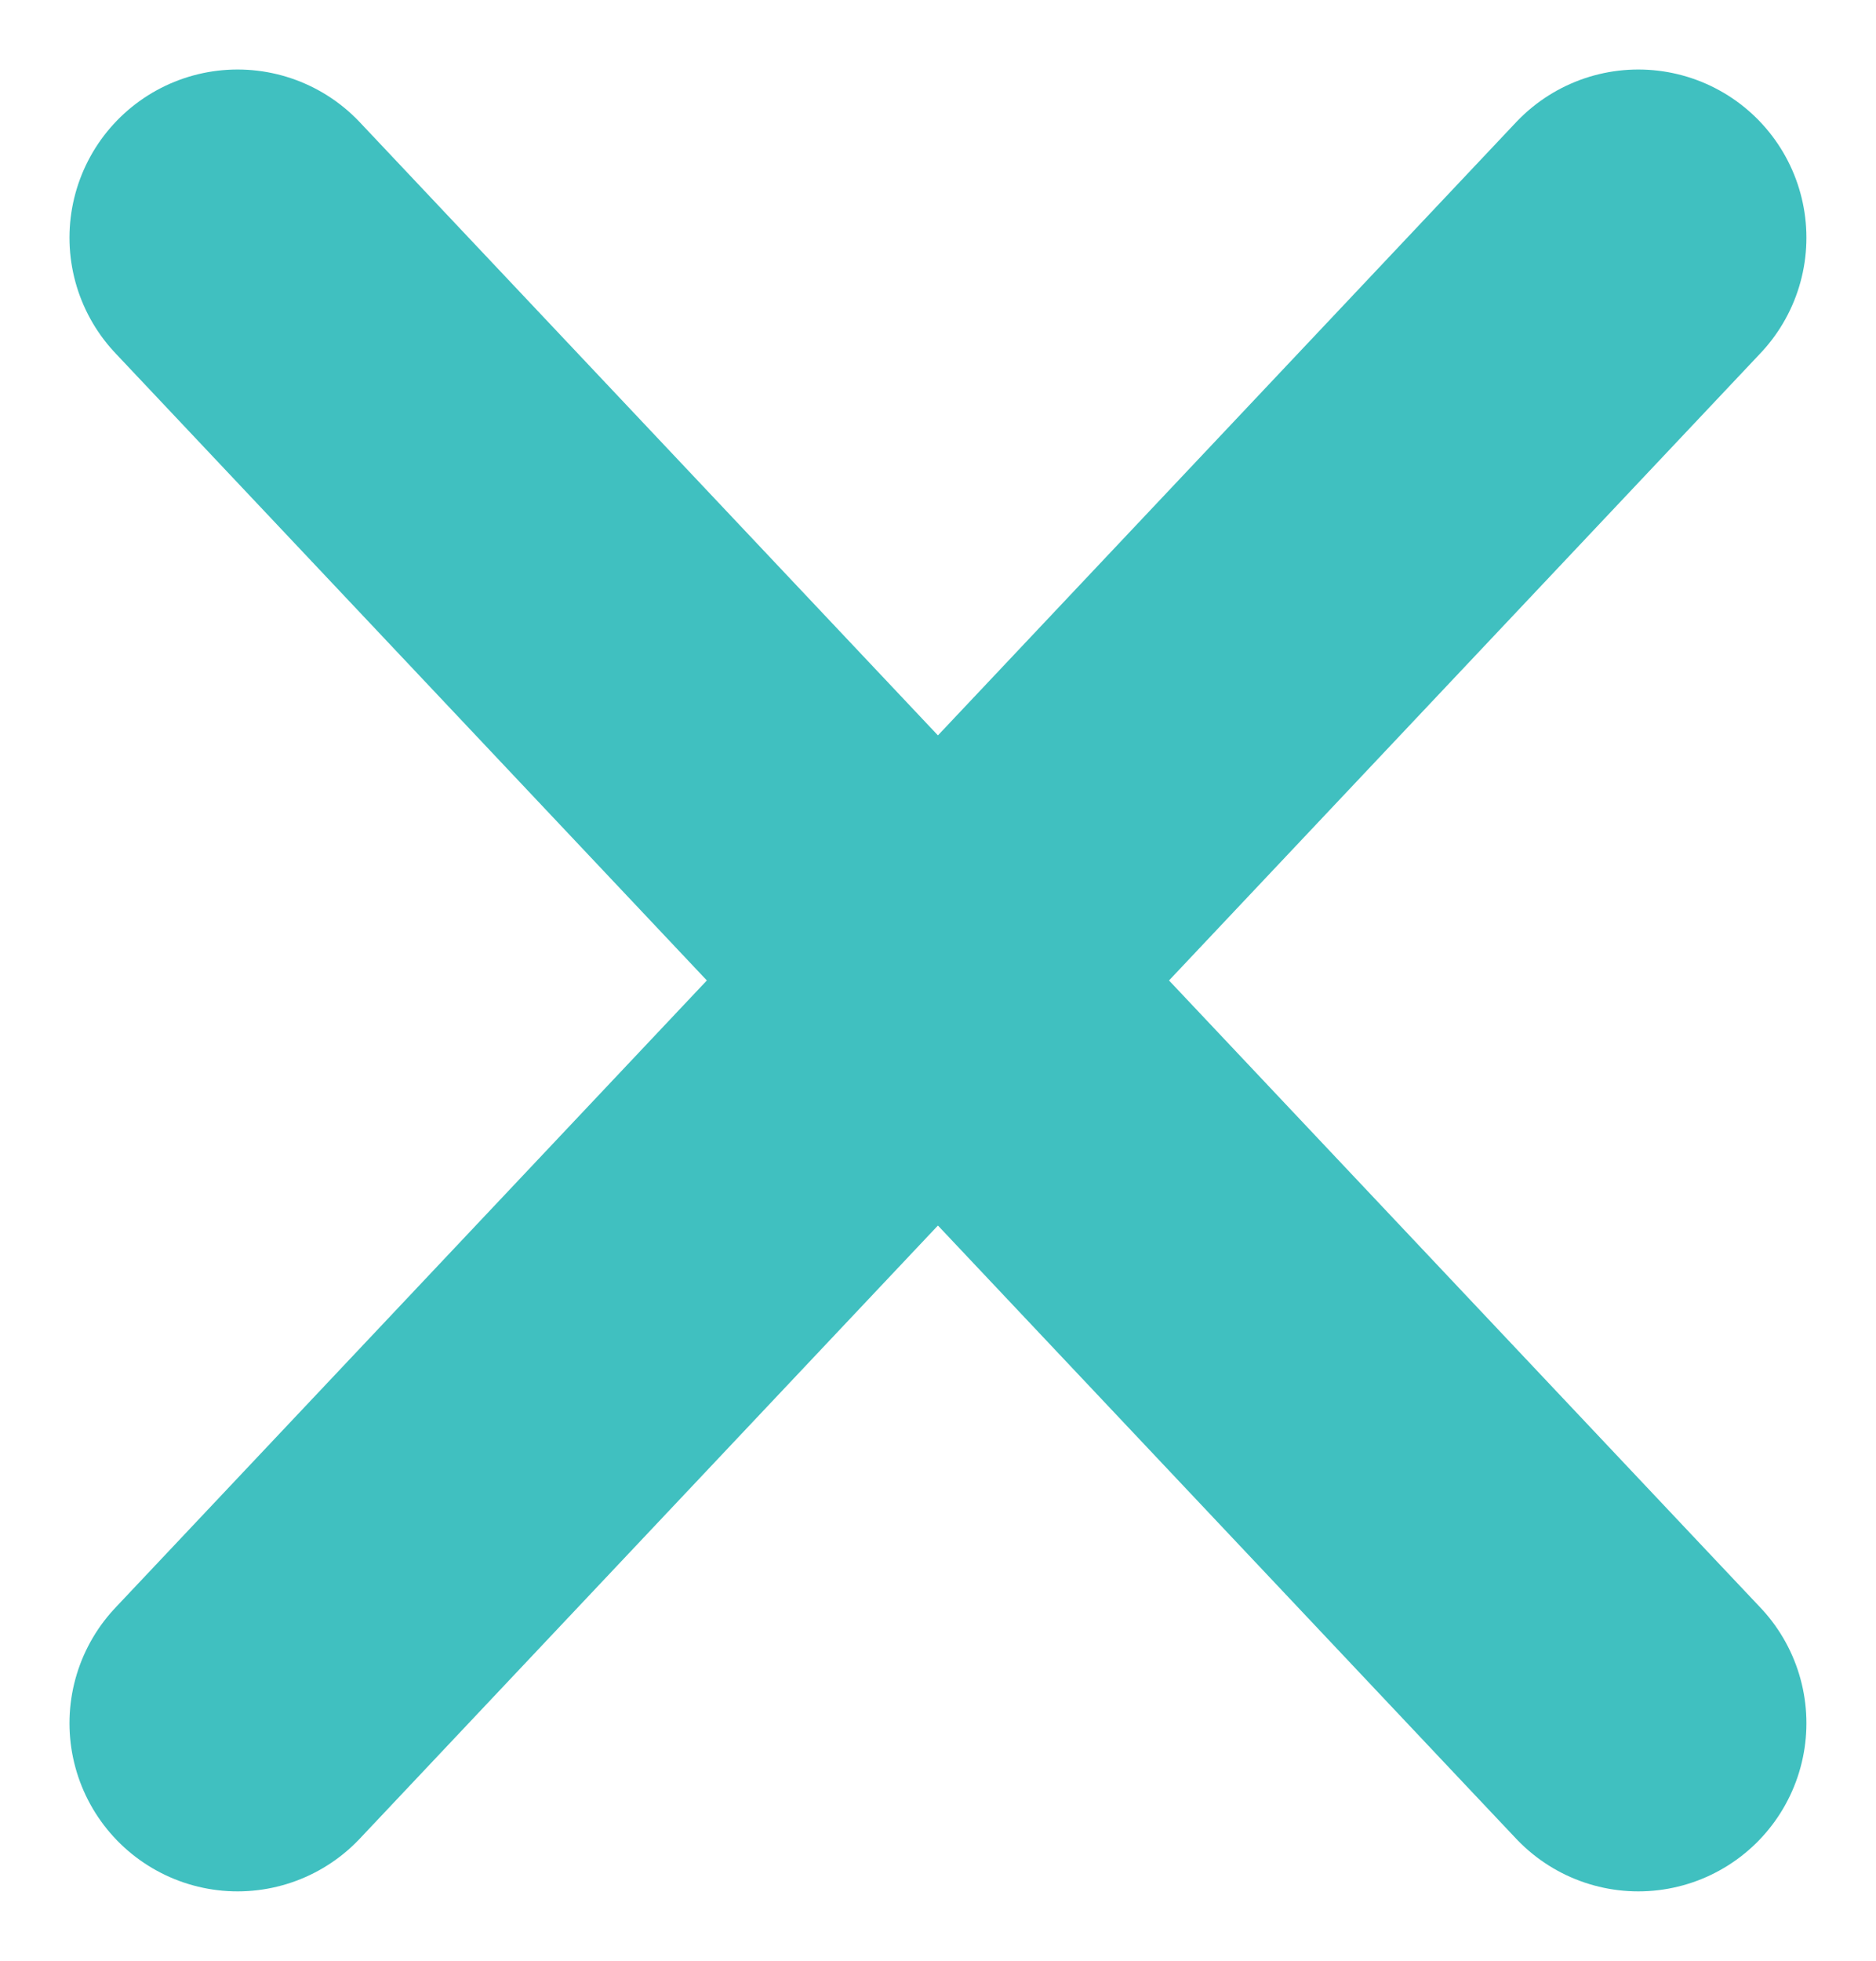 <svg xmlns="http://www.w3.org/2000/svg" width="16.741" height="17.491" viewBox="0 0 16.741 17.491">
  <g id="Group_125037" data-name="Group 125037" transform="translate(-1453.88 -36.13)">
    <path id="Path_91759" data-name="Path 91759" d="M0,0,12.109,12.836l.391.414" transform="translate(1456 38.25)" fill="none" stroke="#40c0c0" stroke-linecap="round" stroke-width="3"/>
    <line id="Line_2399" data-name="Line 2399" x1="12.5" y2="13.25" transform="translate(1456 38.25)" fill="none" stroke="#40c0c0" stroke-linecap="round" stroke-width="3"/>
  </g>
</svg>

